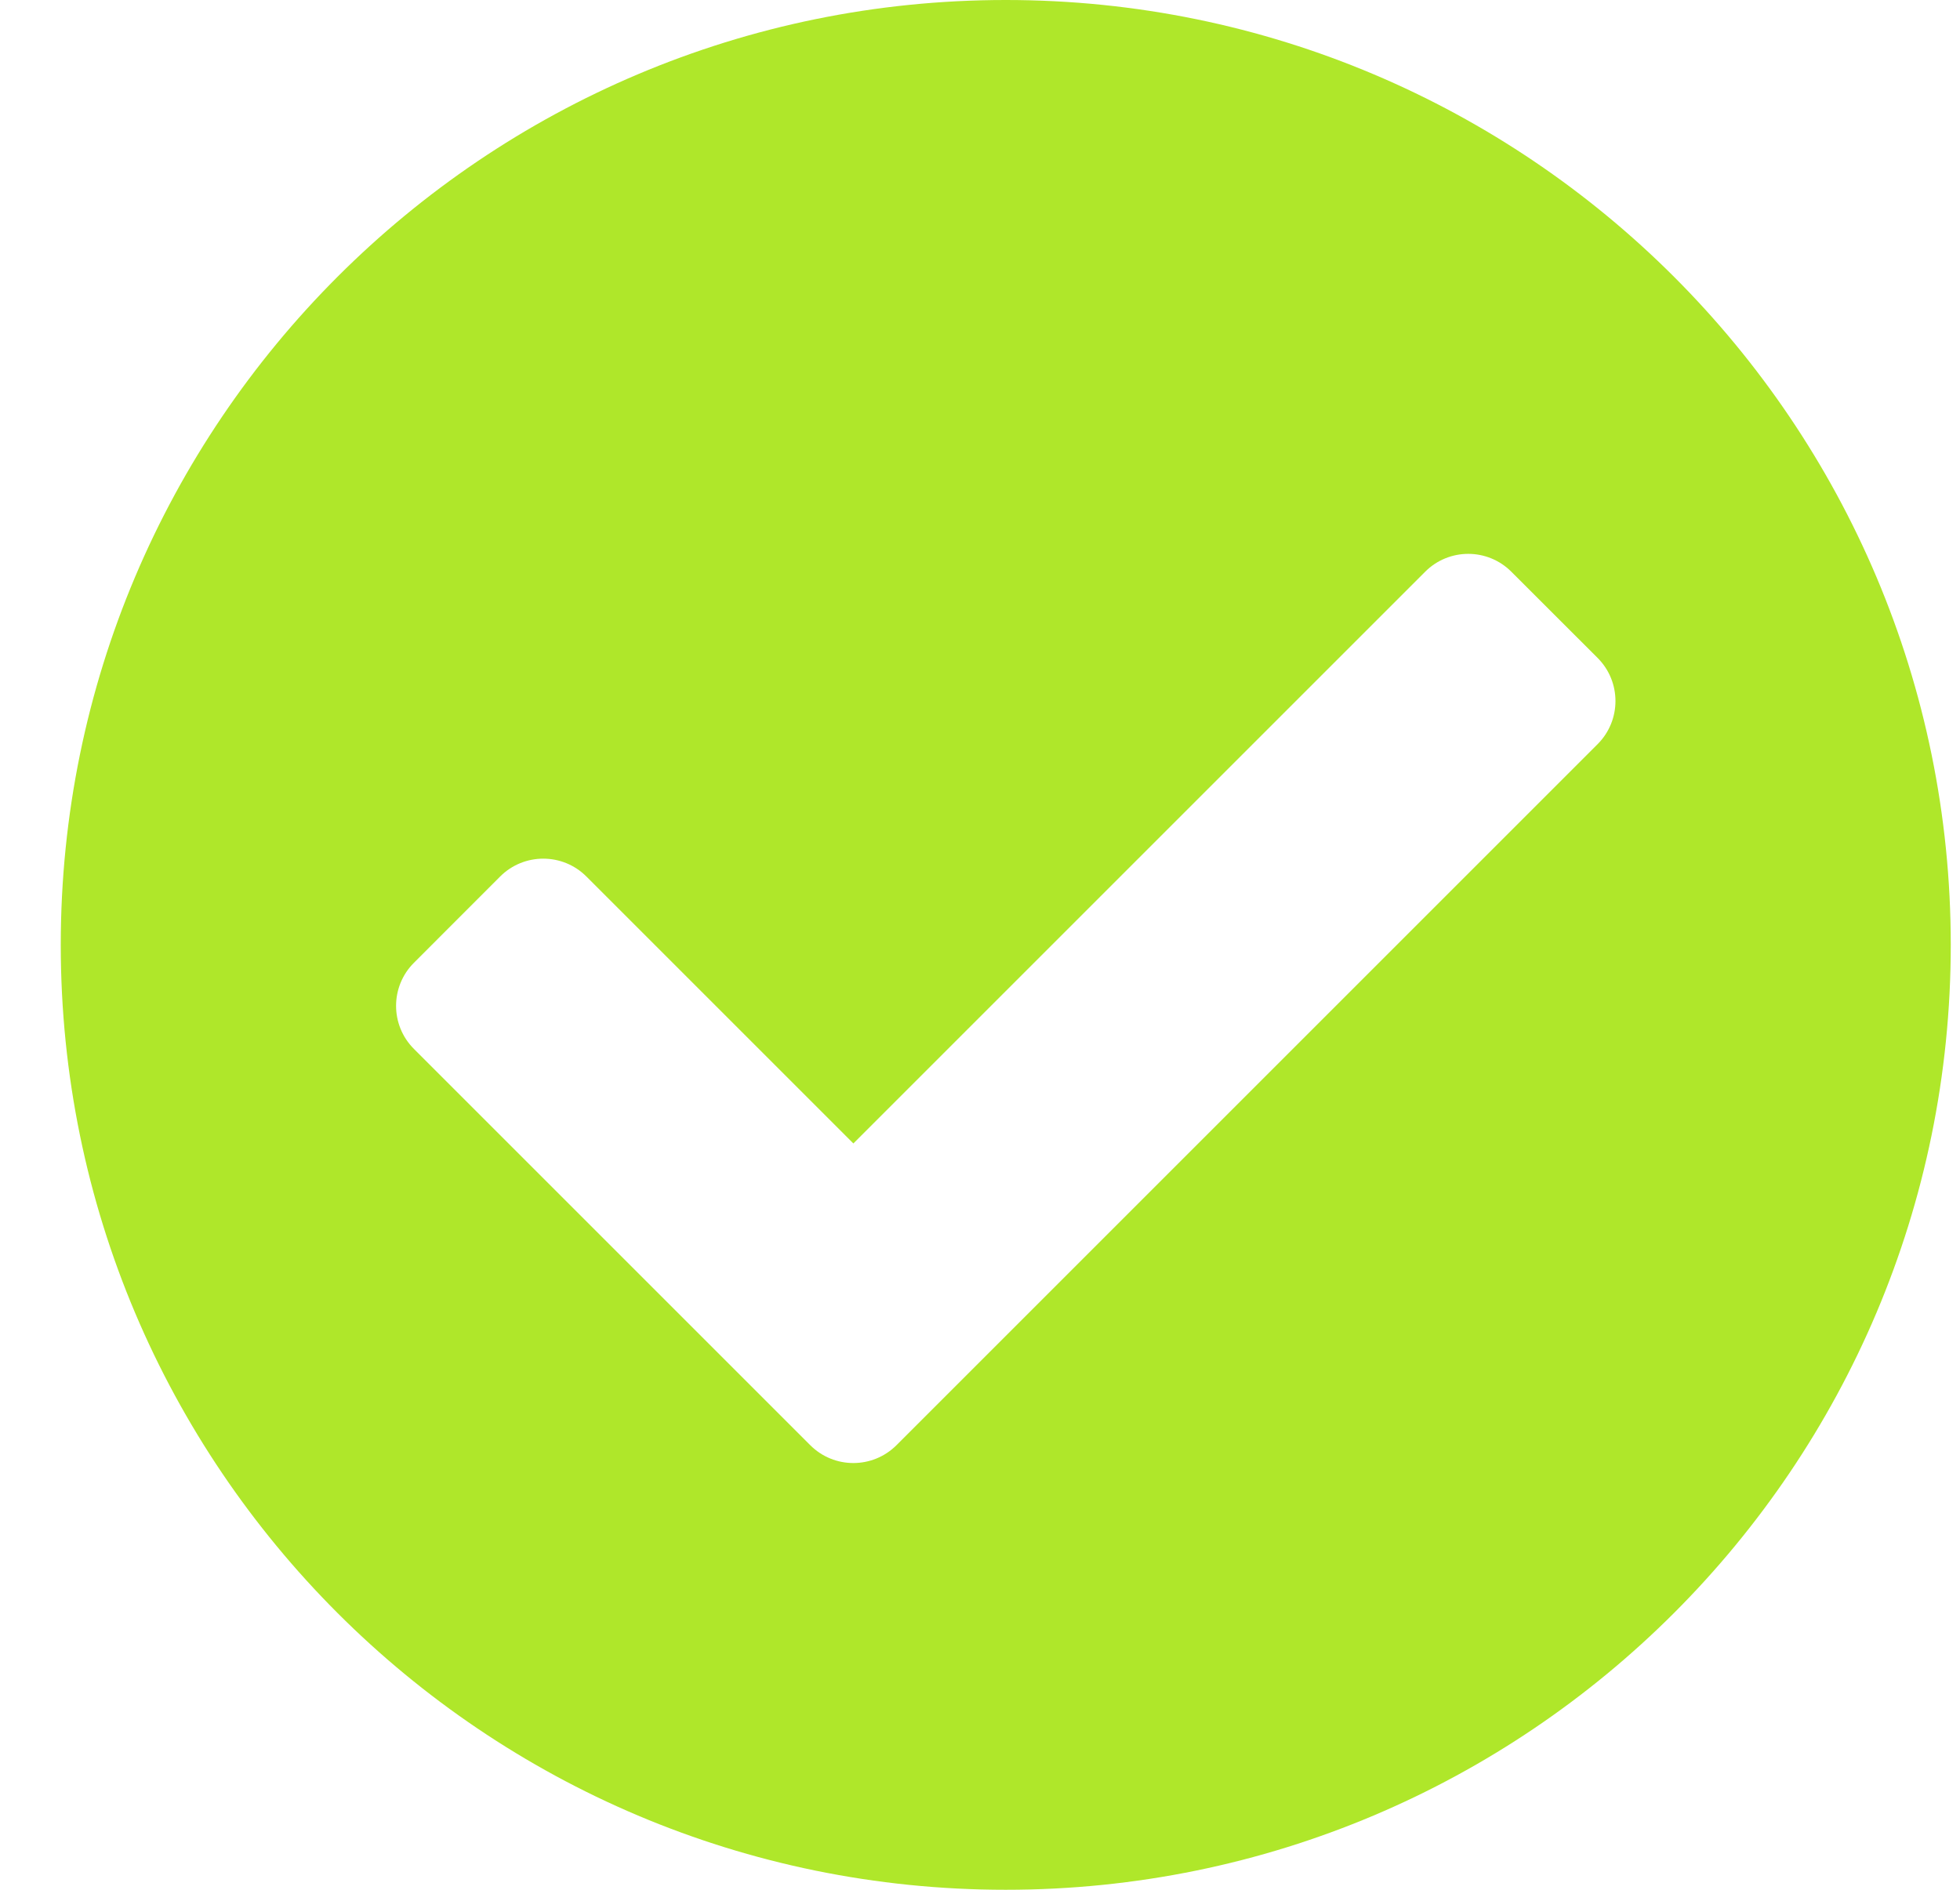 <svg width="28" height="27" viewBox="0 0 28 27" fill="none" xmlns="http://www.w3.org/2000/svg">
<path d="M27.868 13.5C27.868 20.956 21.824 27 14.368 27C6.912 27 0.868 20.956 0.868 13.5C0.868 6.044 6.912 0 14.368 0C21.824 0 27.868 6.044 27.868 13.5ZM12.807 20.648L22.823 10.632C23.163 10.292 23.163 9.74 22.823 9.4L21.591 8.169C21.251 7.828 20.699 7.828 20.359 8.169L12.191 16.337L8.377 12.523C8.037 12.183 7.485 12.183 7.145 12.523L5.914 13.755C5.573 14.095 5.573 14.647 5.914 14.987L11.575 20.648C11.915 20.988 12.466 20.988 12.807 20.648Z" fill="#AFE72A"/>
</svg>

